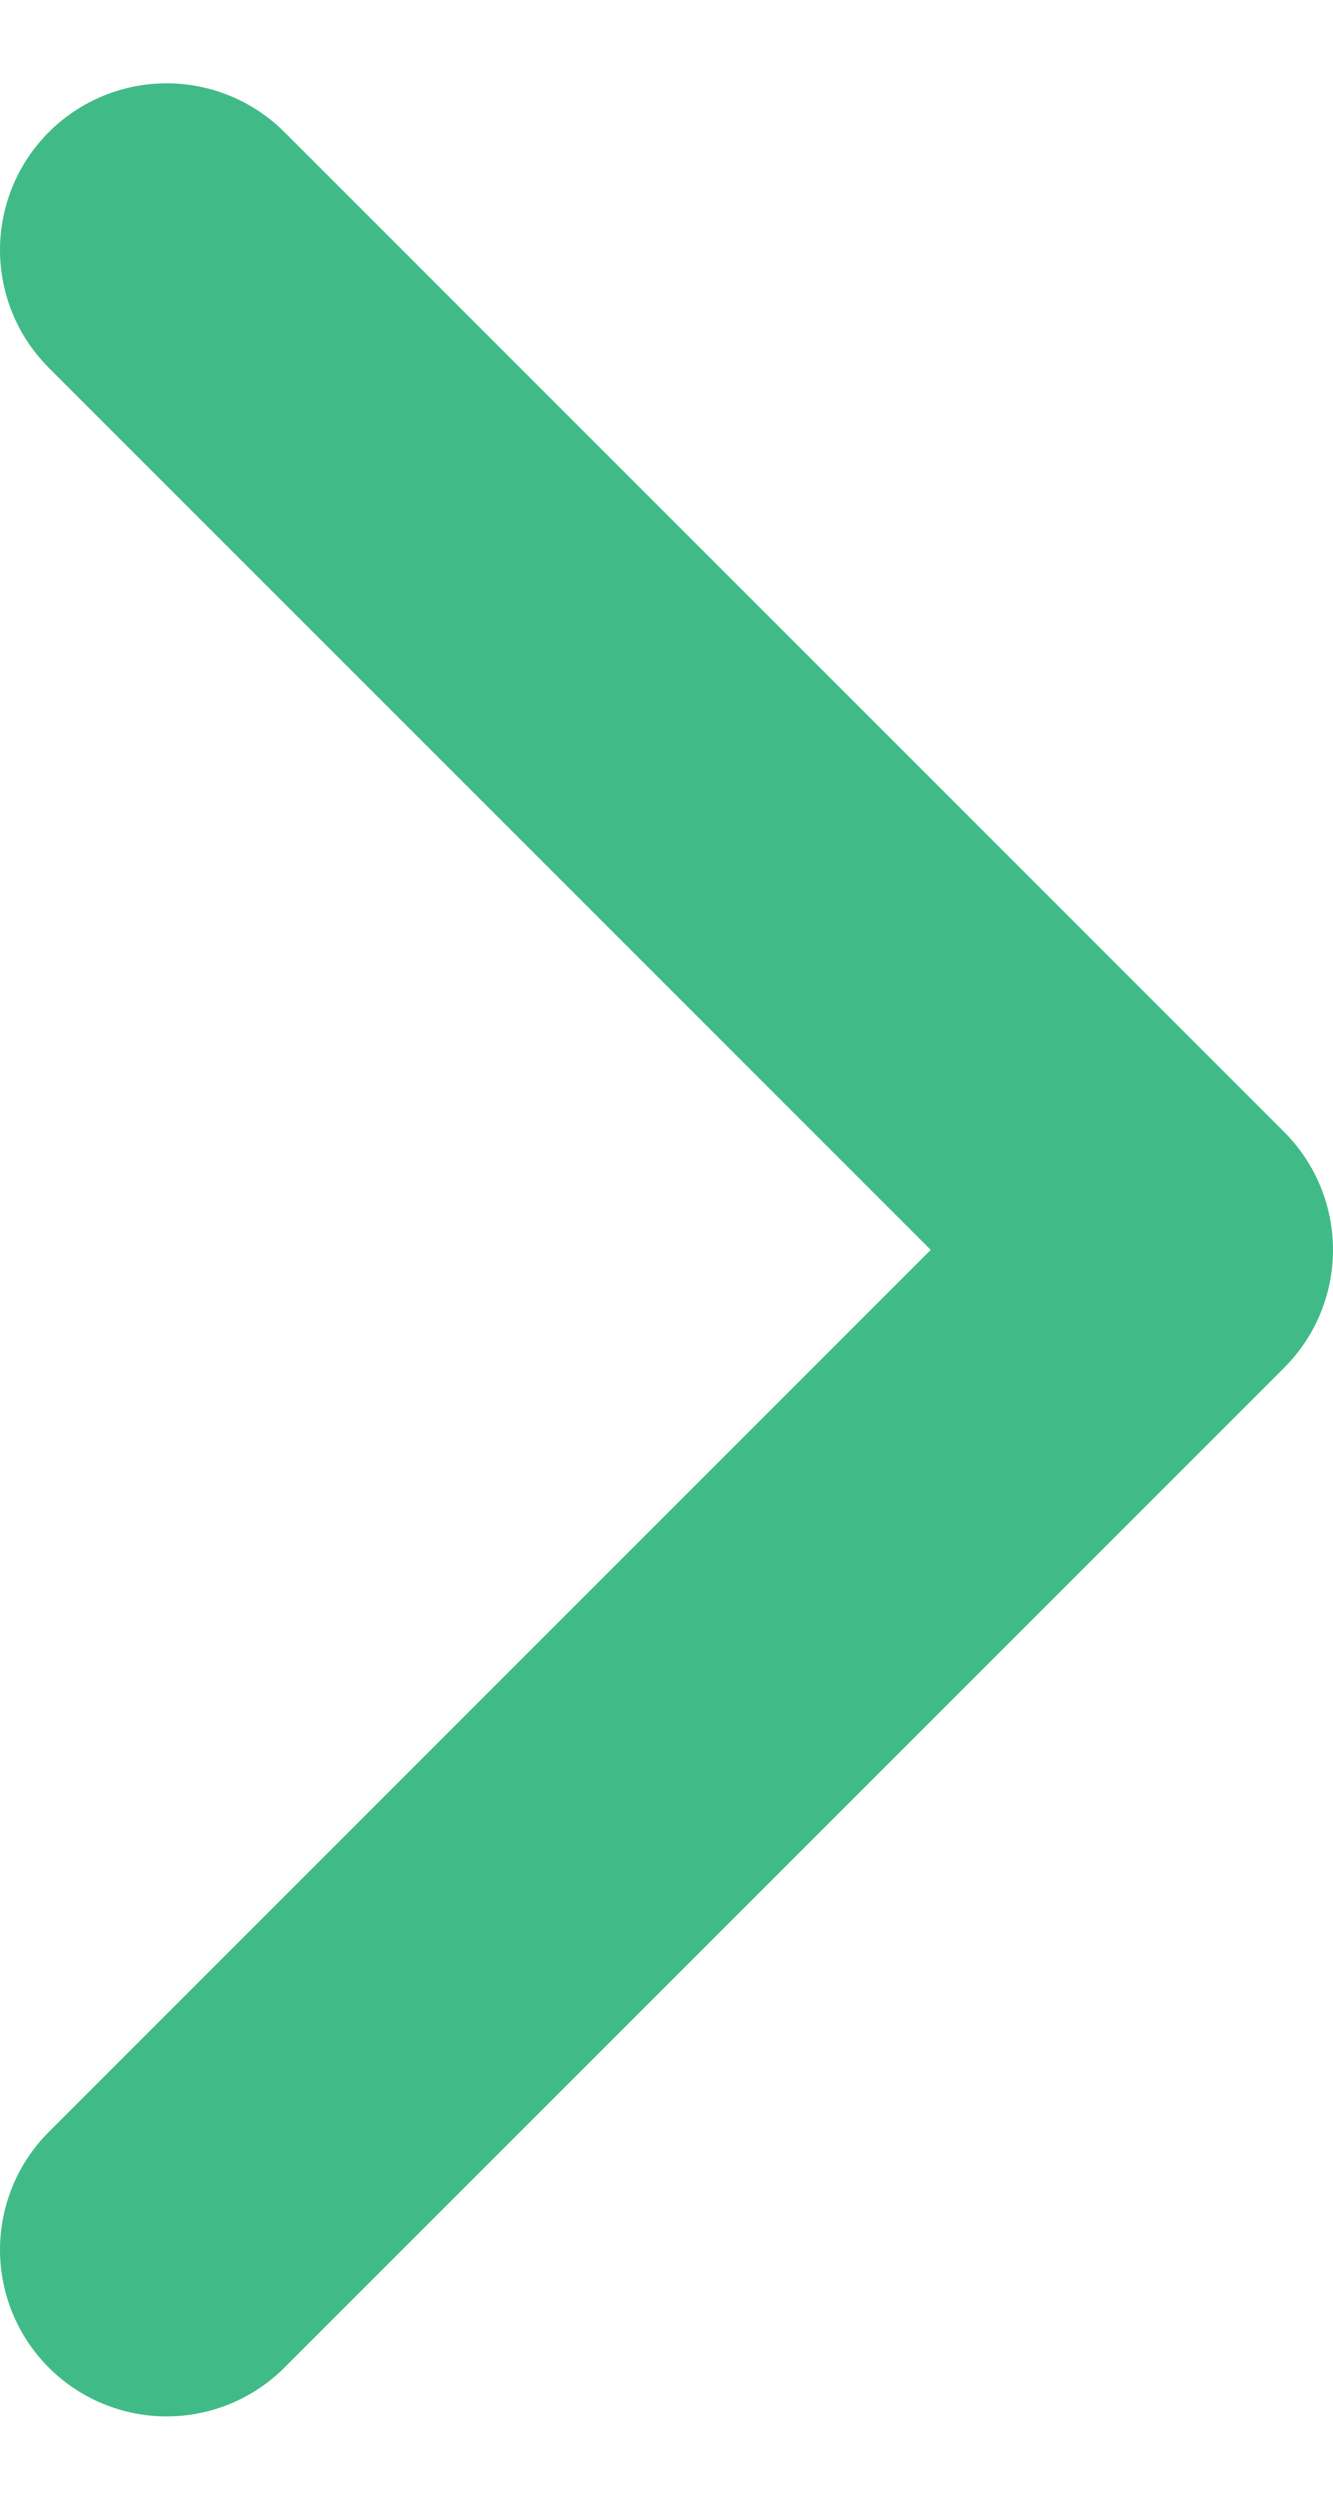 <svg width="8" height="15" viewBox="0 0 8 15" fill="none" xmlns="http://www.w3.org/2000/svg">
<path d="M1 1.5L7 7.5L1 13.5" stroke="#40BB88" stroke-width="2" stroke-linecap="round" stroke-linejoin="round"/>
</svg>
